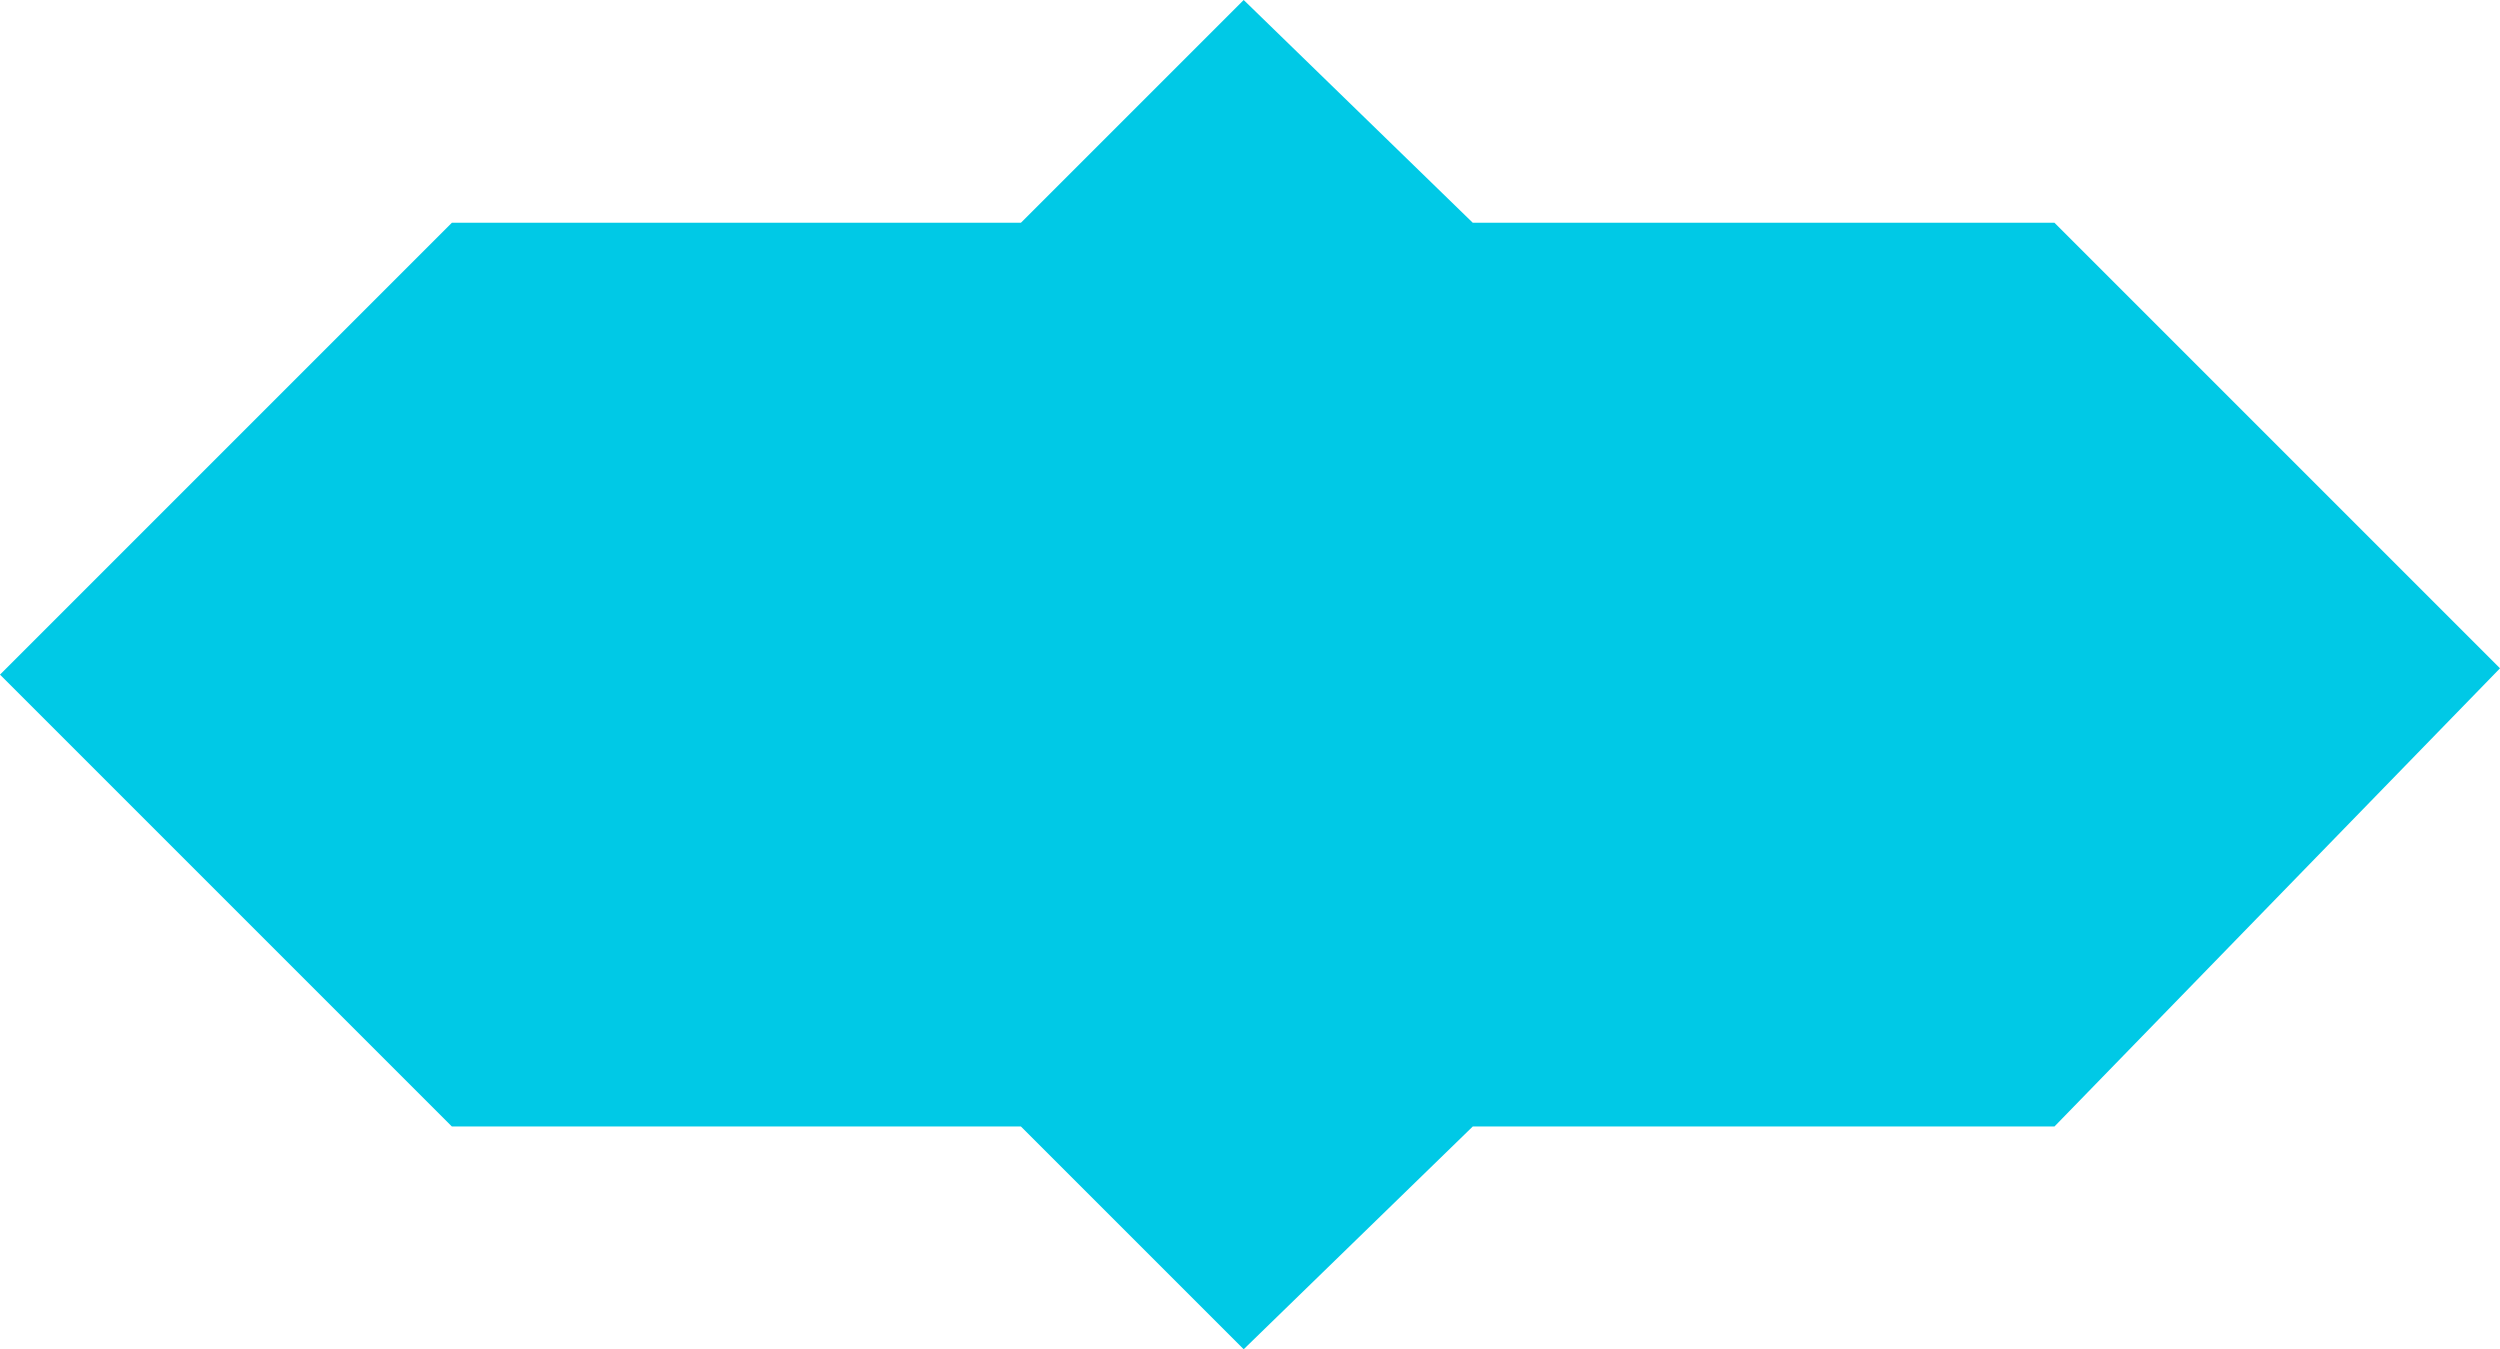<?xml version="1.0" encoding="utf-8"?>
<!-- Generator: Adobe Illustrator 26.2.1, SVG Export Plug-In . SVG Version: 6.00 Build 0)  -->
<svg version="1.1" id="Layer_1" xmlns="http://www.w3.org/2000/svg" xmlns:xlink="http://www.w3.org/1999/xlink" x="0px" y="0px"
	 width="111.173px" height="60px" viewBox="0 0 111.173 60"
	 style="enable-background:new 0 0 111.173 60;" xml:space="preserve">
<style type="text/css">
	.st0{fill:#05453B;}
	.st1{fill:#FCD737;}
	.st2{fill:#EFE2D6;}
	.st3{fill:#F9572C;}
	.st4{fill:#06443B;}
	.st5{fill:#00C9E6;}
	.st6{fill:#091968;}
	.st7{fill:#FF94BA;}
	.st8{fill:none;stroke:#0A1A69;stroke-width:0.423;stroke-miterlimit:10;}
	.st9{fill:none;stroke:#091968;stroke-width:0.832;stroke-miterlimit:10;}
	.st10{clip-path:url(#SVGID_00000143588424990859982070000001077936603708181933_);fill:#00C9E6;}
	.st11{clip-path:url(#SVGID_00000103949901047586840420000000847889718878382489_);fill:#00C9E6;}
	.st12{clip-path:url(#SVGID_00000155123207476425758230000009237150625600538288_);fill:#FCD737;}
	.st13{clip-path:url(#SVGID_00000157278057580877573400000006863686172993451679_);fill:#FCD737;}
	.st14{fill:none;stroke:#00C9E6;stroke-width:0.54;stroke-miterlimit:10;}
	.st15{fill:#00C9E5;}
	.st16{fill:none;stroke:#000000;stroke-miterlimit:10;}
	.st17{fill:#2B2163;}
	.st18{fill:#FCD638;}
	.st19{fill:#0A1A69;}
	.st20{fill:#FA572B;}
	.st21{clip-path:url(#SVGID_00000001652344328106910770000013955701026175032980_);fill:#FCD737;}
	.st22{clip-path:url(#SVGID_00000001652344328106910770000013955701026175032980_);fill:#0A1A69;}
	.st23{clip-path:url(#SVGID_00000001652344328106910770000013955701026175032980_);fill:#00C9E5;}
	.st24{clip-path:url(#SVGID_00000029748537242672730920000010347601133026978204_);fill:#0A1A69;}
	.st25{clip-path:url(#SVGID_00000088844535994270110660000002858433260147015298_);fill:#0A1A69;}
	.st26{clip-path:url(#SVGID_00000001664349370512320330000013061036646922889625_);fill:#0A1A69;}
	.st27{fill-rule:evenodd;clip-rule:evenodd;}
</style>
<polygon class="st5" points="111.173,29.719 91.36,9.906 65.493,9.906 55.306,0 45.399,9.906 
	20.094,9.906 0,30 20.094,50.094 45.399,50.094 55.306,60 65.493,50.094 
	91.36,50.094 "/>
</svg>

